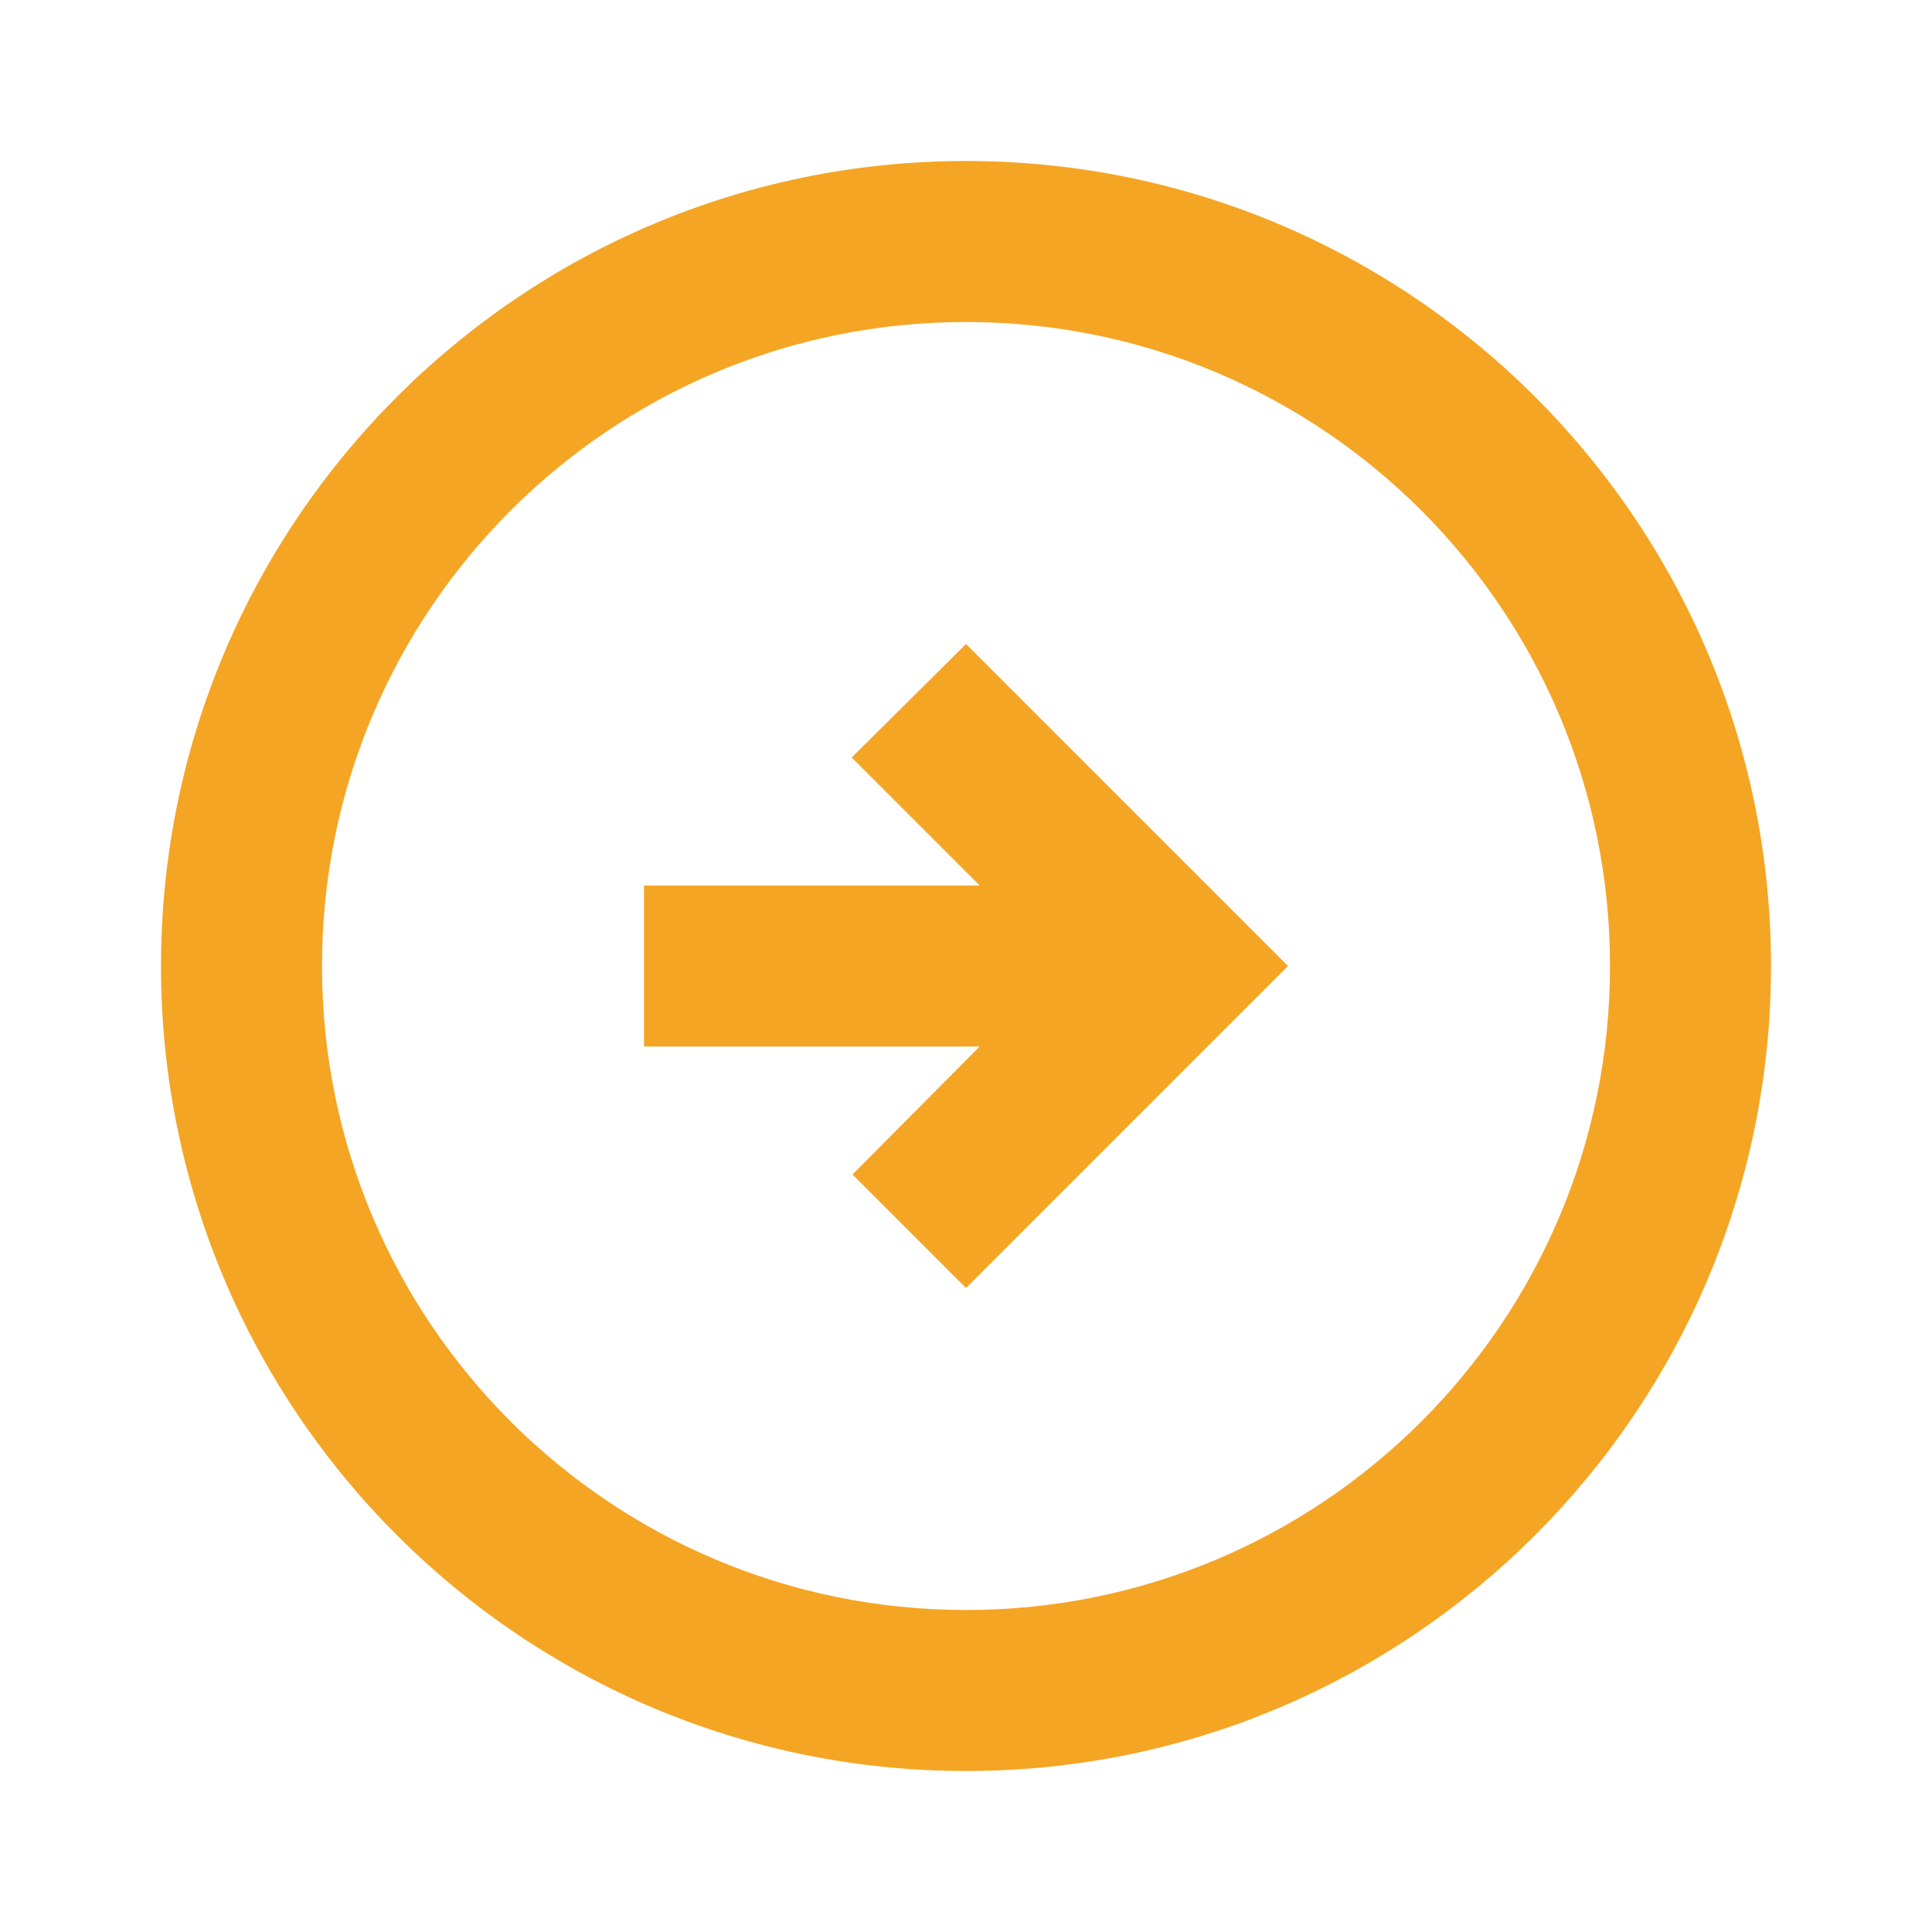 <svg width="24" height="24" fill="#f5a524" viewBox="0 0 24 24" xmlns="http://www.w3.org/2000/svg">
  <path d="M22 12c0-5.52-4.48-10-10-10S2 6.48 2 12s4.48 10 10 10 10-4.48 10-10ZM4 12c0-4.42 3.58-8 8-8s8 3.58 8 8-3.58 8-8 8-8-3.58-8-8Zm12 0-4 4-1.41-1.41L12.17 13H8v-2h4.17l-1.59-1.59L12 8l4 4Z"></path>
</svg>